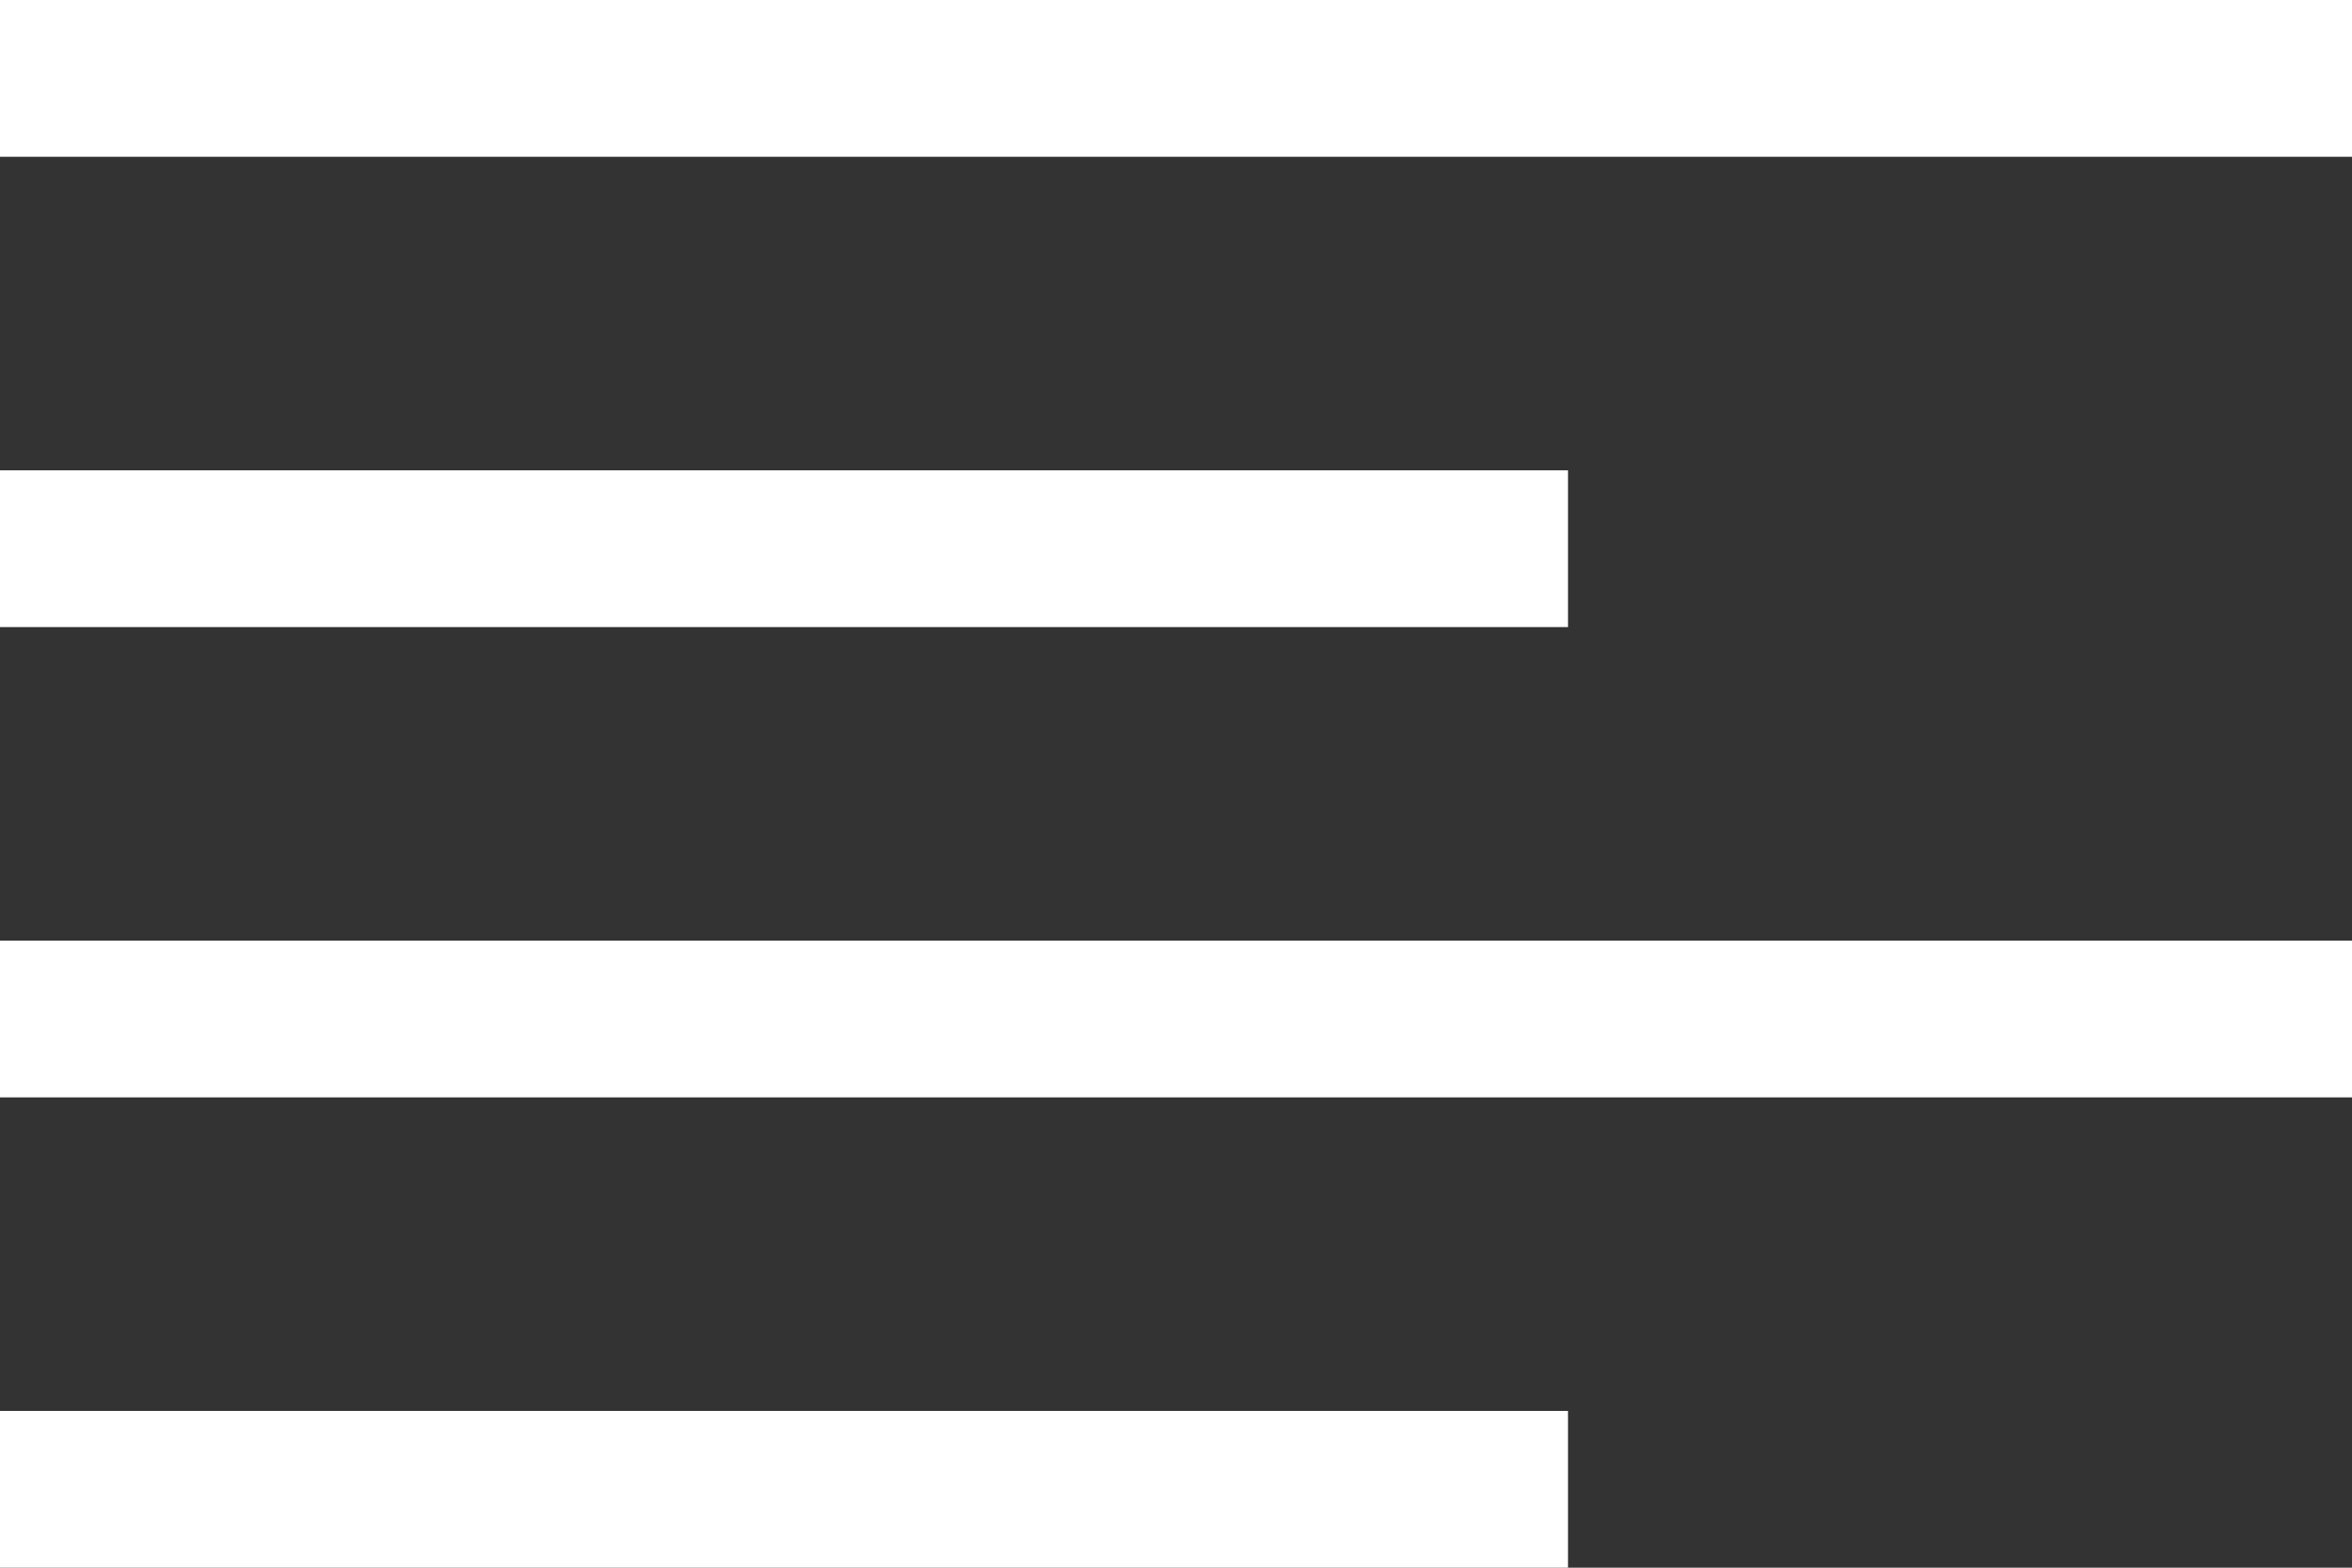 <svg xmlns="http://www.w3.org/2000/svg" xmlns:xlink="http://www.w3.org/1999/xlink" width="30" height="20" viewBox="0 0 30 20">
  <rect x="0" y="0" width="30" height="20" fill="#333333" stroke="none"/>
  <defs>
    <clipPath id="clip-path">
      <rect width="30" height="20" fill="none"/>
    </clipPath>
  </defs>
  <g id="burger-w" clip-path="url(#clip-path)">
    <rect id="Прямоугольник_2511" data-name="Прямоугольник 2511" width="30" height="2" fill="#fff"/>
    <rect id="Прямоугольник_2512" data-name="Прямоугольник 2512" width="20" height="2" transform="translate(0 6)" fill="#fff"/>
    <rect id="Прямоугольник_2513" data-name="Прямоугольник 2513" width="20" height="2" transform="translate(0 18)" fill="#fff"/>
    <rect id="Прямоугольник_2514" data-name="Прямоугольник 2514" width="30" height="2" transform="translate(0 12)" fill="#fff"/>
  </g>
</svg>
